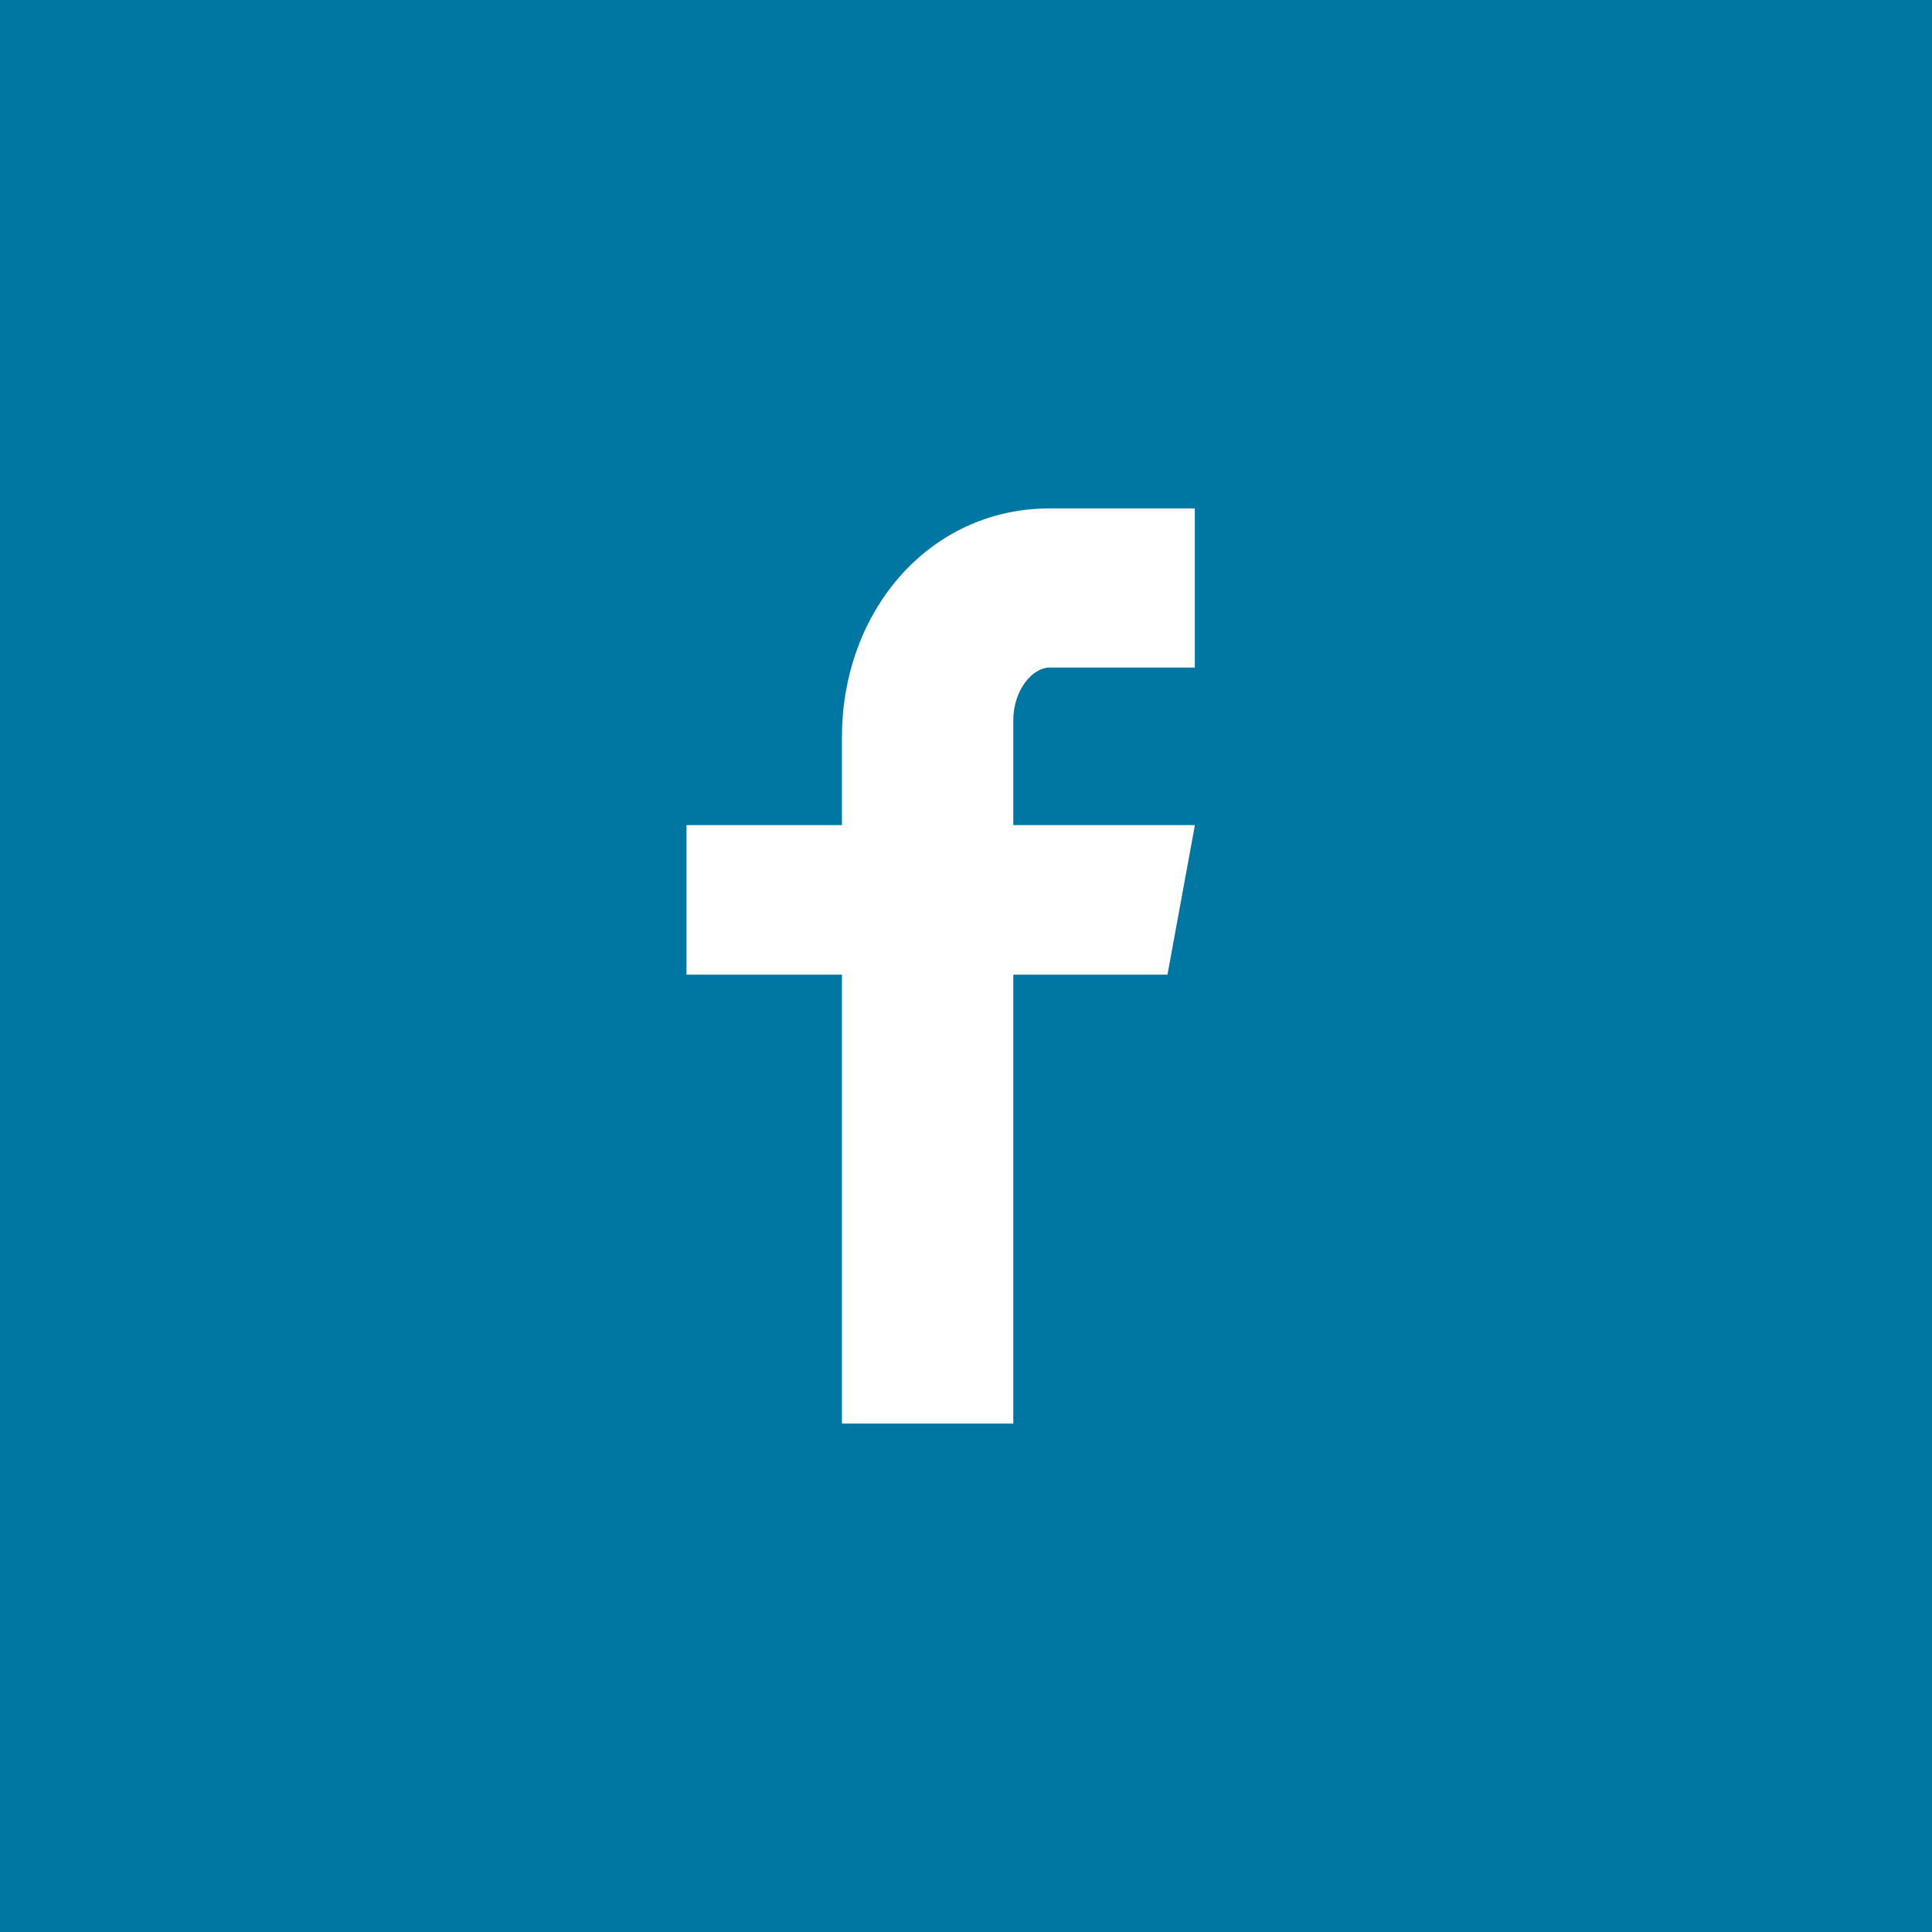 <?xml version="1.0" encoding="UTF-8"?>
<svg xmlns="http://www.w3.org/2000/svg" width="25" height="25" viewBox="0 0 25 25" fill="none">
  <title>facebook</title>
  <rect width="25" height="25" fill="#0076A3"></rect>
  <path fill-rule="evenodd" clip-rule="evenodd" d="M13.582 8.638C13.359 8.638 13.112 8.931 13.112 9.32V10.677H15.462L15.107 12.612H13.112V18.421H10.895V12.612H8.883V10.677H10.895V9.539C10.895 7.906 12.027 6.579 13.582 6.579H15.461V8.638H13.582Z" fill="white"></path>
</svg>
